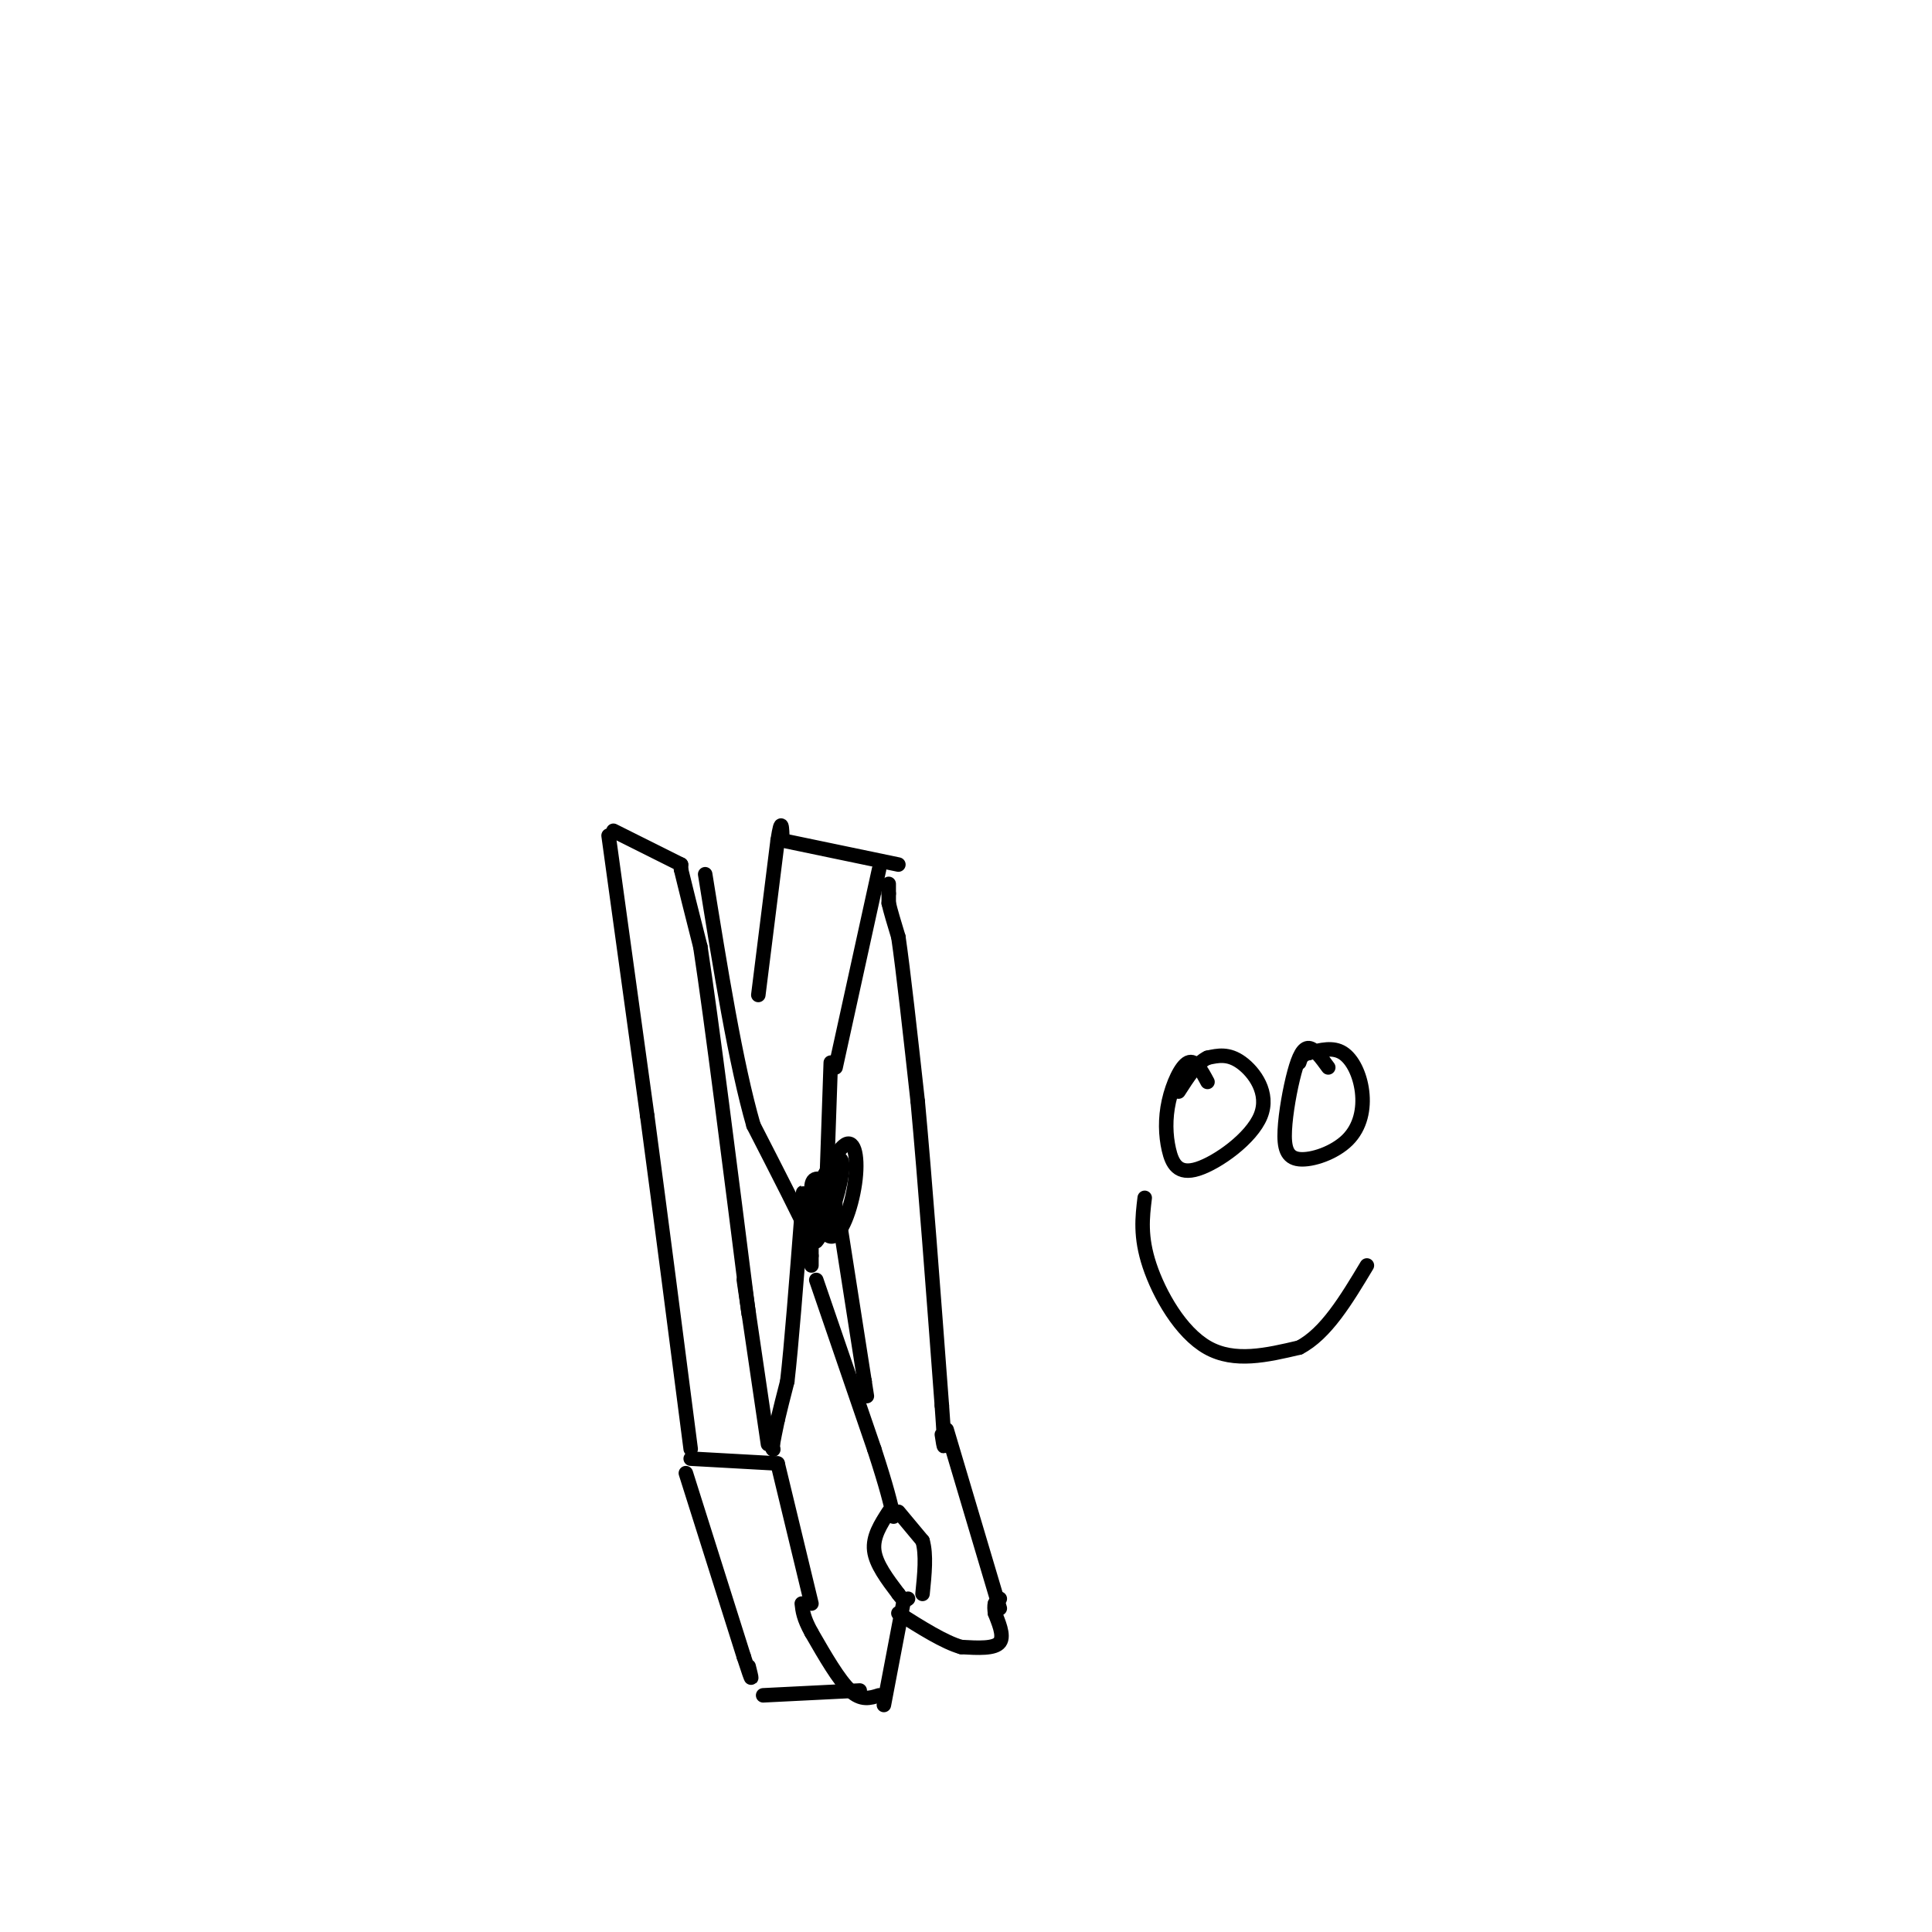 <svg viewBox='0 0 400 400' version='1.1' xmlns='http://www.w3.org/2000/svg' xmlns:xlink='http://www.w3.org/1999/xlink'><g fill='none' stroke='#000000' stroke-width='3' stroke-linecap='round' stroke-linejoin='round'><path d='M157,206c0.000,0.000 4.000,-32.000 4,-32'/><path d='M161,174c0.833,-5.333 0.917,-2.667 1,0'/><path d='M162,174c0.000,0.000 24.000,5.000 24,5'/><path d='M182,180c0.000,0.000 -9.000,41.000 -9,41'/><path d='M172,220c0.000,0.000 -1.000,29.000 -1,29'/><path d='M171,249c-0.500,6.167 -1.250,7.083 -2,8'/><path d='M168,262c0.000,0.000 0.000,-2.000 0,-2'/><path d='M168,260c0.000,-0.833 0.000,-1.917 0,-3'/><path d='M168,257c-2.000,-4.500 -7.000,-14.250 -12,-24'/><path d='M156,233c-3.667,-12.667 -6.833,-32.333 -10,-52'/><path d='M141,179c0.000,0.000 0.000,1.000 0,1'/><path d='M141,180c0.667,2.833 2.333,9.417 4,16'/><path d='M145,196c2.333,15.333 6.167,45.667 10,76'/><path d='M141,179c0.000,0.000 -14.000,-7.000 -14,-7'/><path d='M126,173c0.000,0.000 8.000,58.000 8,58'/><path d='M134,231c2.833,21.167 5.917,45.083 9,69'/><path d='M154,265c0.000,0.000 5.000,34.000 5,34'/><path d='M143,302c0.000,0.000 18.000,1.000 18,1'/><path d='M160,300c0.000,0.000 0.100,0.100 0.1,0.1'/><path d='M160,300c0.000,0.000 0.000,-1.000 0,-1'/><path d='M160,299c0.167,-1.000 0.583,-3.000 1,-5'/><path d='M161,294c0.500,-2.167 1.250,-5.083 2,-8'/><path d='M163,286c0.833,-7.167 1.917,-21.083 3,-35'/><path d='M166,251c0.500,-6.167 0.250,-4.083 0,-2'/><path d='M172,245c-1.990,-0.956 -3.979,-1.913 -4,1c-0.021,2.913 1.928,9.695 4,10c2.072,0.305 4.267,-5.867 5,-11c0.733,-5.133 0.005,-9.228 -2,-8c-2.005,1.228 -5.287,7.779 -6,11c-0.713,3.221 1.144,3.110 3,3'/><path d='M172,251c1.342,-2.521 3.197,-10.322 2,-11c-1.197,-0.678 -5.444,5.767 -6,10c-0.556,4.233 2.581,6.255 4,4c1.419,-2.255 1.120,-8.787 0,-10c-1.120,-1.213 -3.060,2.894 -5,7'/><path d='M184,183c0.000,0.000 0.000,2.000 0,2'/><path d='M184,185c0.000,0.667 0.000,1.333 0,2'/><path d='M184,187c0.333,1.500 1.167,4.250 2,7'/><path d='M186,194c1.000,6.833 2.500,20.417 4,34'/><path d='M190,228c1.500,16.167 3.250,39.583 5,63'/><path d='M195,291c0.833,11.500 0.417,8.750 0,6'/><path d='M161,303c0.000,0.000 7.000,29.000 7,29'/><path d='M142,305c0.000,0.000 12.000,38.000 12,38'/><path d='M154,343c2.167,6.667 1.583,4.333 1,2'/><path d='M196,296c0.000,0.000 11.000,37.000 11,37'/><path d='M174,254c0.000,0.000 5.000,32.000 5,32'/><path d='M179,286c0.833,5.333 0.417,2.667 0,0'/><path d='M179,286c0.000,0.000 0.000,0.000 0,0'/><path d='M179,286c-0.333,0.333 -1.167,1.167 -2,2'/><path d='M169,265c0.000,0.000 12.000,35.000 12,35'/><path d='M181,300c2.667,8.167 3.333,11.083 4,14'/><path d='M186,313c0.000,0.000 5.000,6.000 5,6'/><path d='M191,319c0.833,2.833 0.417,6.917 0,11'/><path d='M184,313c-1.667,2.583 -3.333,5.167 -3,8c0.333,2.833 2.667,5.917 5,9'/><path d='M186,330c1.167,1.667 1.583,1.333 2,1'/><path d='M207,331c0.000,0.000 -1.000,1.000 -1,1'/><path d='M206,332c-0.167,0.500 -0.083,1.250 0,2'/><path d='M206,334c0.578,1.600 2.022,4.600 1,6c-1.022,1.400 -4.511,1.200 -8,1'/><path d='M199,341c-3.500,-1.000 -8.250,-4.000 -13,-7'/><path d='M187,332c0.000,0.000 -4.000,21.000 -4,21'/><path d='M182,351c-1.833,0.583 -3.667,1.167 -6,-1c-2.333,-2.167 -5.167,-7.083 -8,-12'/><path d='M168,338c-1.667,-3.000 -1.833,-4.500 -2,-6'/><path d='M158,351c0.000,0.000 20.000,-1.000 20,-1'/><path d='M237,248c-0.489,4.022 -0.978,8.044 1,14c1.978,5.956 6.422,13.844 12,17c5.578,3.156 12.289,1.578 19,0'/><path d='M269,279c5.500,-2.833 9.750,-9.917 14,-17'/><path d='M275,221c-1.416,-1.946 -2.833,-3.891 -4,-4c-1.167,-0.109 -2.086,1.619 -3,5c-0.914,3.381 -1.824,8.414 -2,12c-0.176,3.586 0.381,5.723 3,6c2.619,0.277 7.300,-1.307 10,-4c2.700,-2.693 3.419,-6.494 3,-10c-0.419,-3.506 -1.977,-6.716 -4,-8c-2.023,-1.284 -4.512,-0.642 -7,0'/><path d='M271,218c-1.500,0.333 -1.750,1.167 -2,2'/><path d='M250,224c-1.257,-2.343 -2.513,-4.687 -4,-4c-1.487,0.687 -3.204,4.404 -4,8c-0.796,3.596 -0.672,7.071 0,10c0.672,2.929 1.891,5.311 6,4c4.109,-1.311 11.106,-6.314 13,-11c1.894,-4.686 -1.316,-9.053 -4,-11c-2.684,-1.947 -4.842,-1.473 -7,-1'/><path d='M250,219c-2.167,1.000 -4.083,4.000 -6,7'/></g>
</svg>